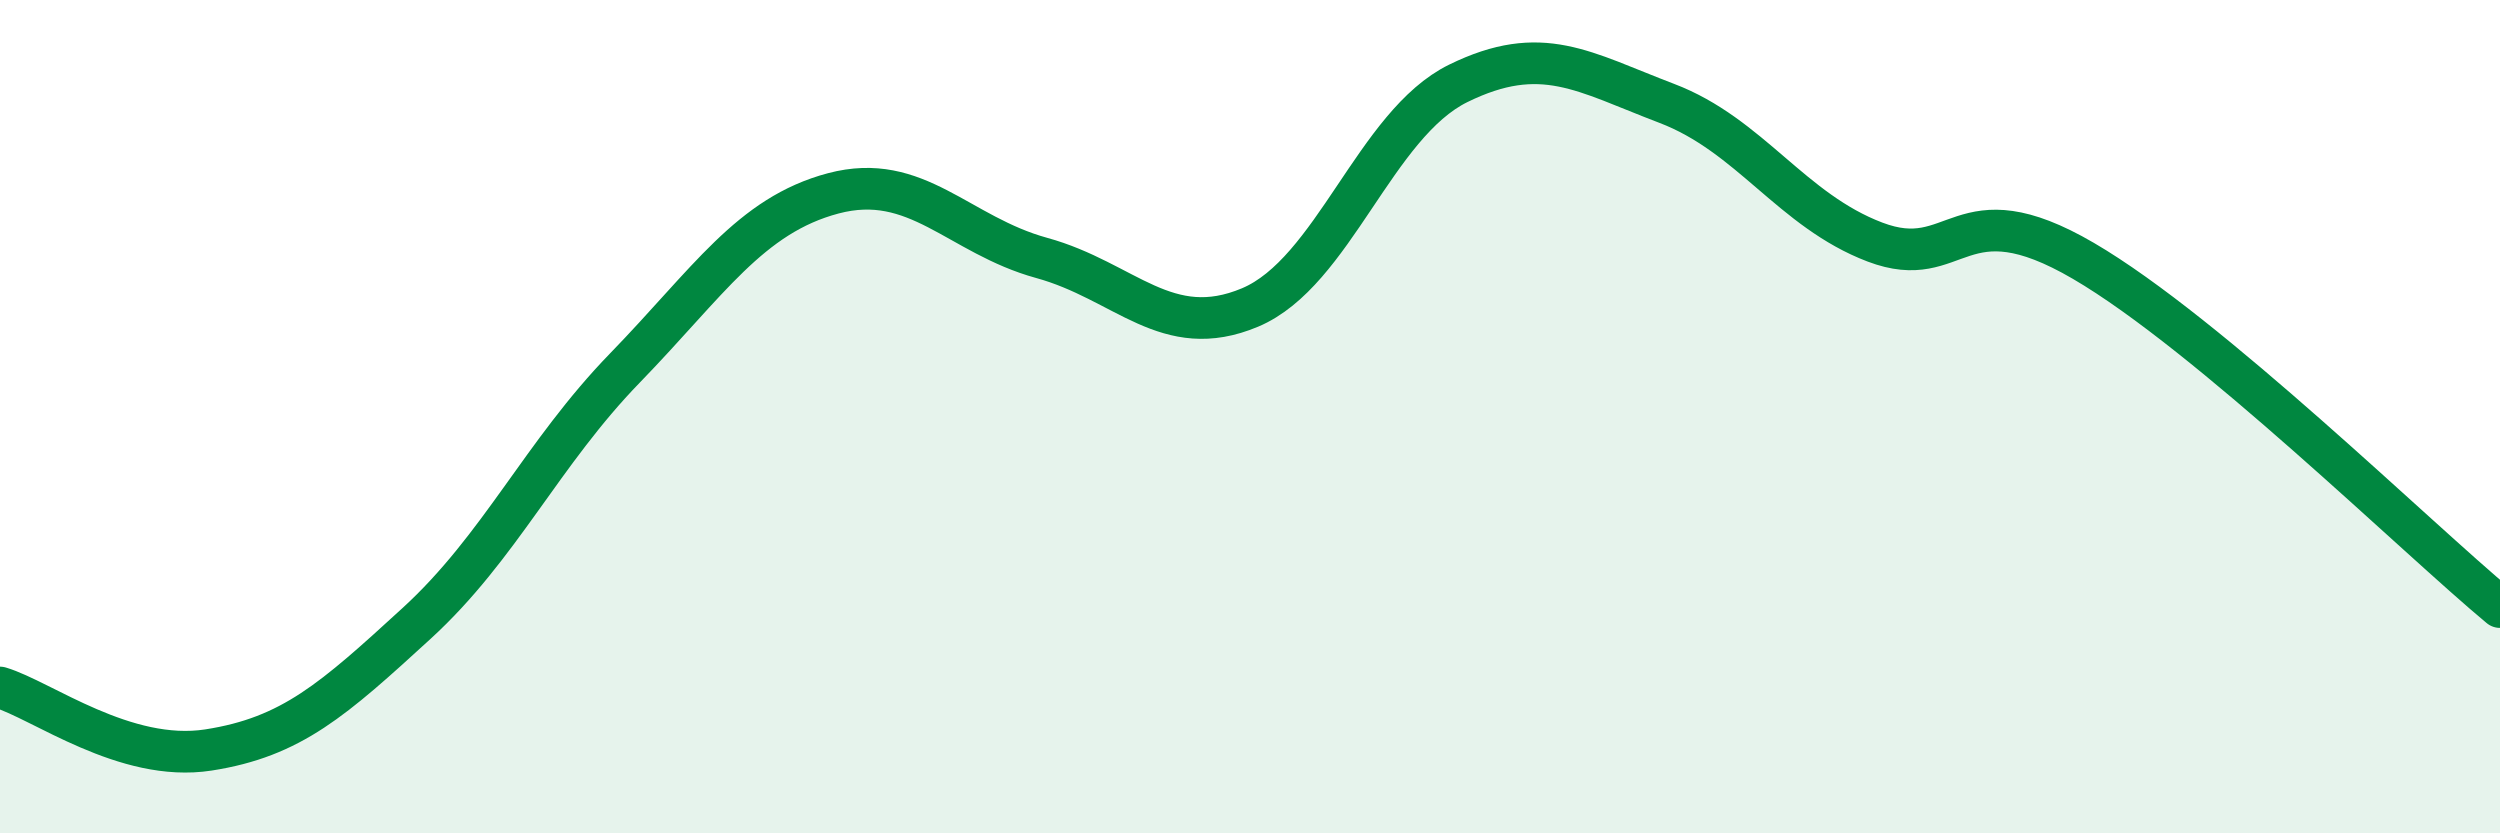 
    <svg width="60" height="20" viewBox="0 0 60 20" xmlns="http://www.w3.org/2000/svg">
      <path
        d="M 0,16.5 C 1,16.8 3,18.31 5,18 C 7,17.69 8,16.79 10,14.96 C 12,13.13 13,10.89 15,8.83 C 17,6.77 18,5.17 20,4.64 C 22,4.11 23,5.64 25,6.19 C 27,6.74 28,8.22 30,7.38 C 32,6.54 33,2.98 35,2 C 37,1.02 38,1.72 40,2.48 C 42,3.24 43,5.05 45,5.81 C 47,6.57 47,4.51 50,6.26 C 53,8.01 58,12.91 60,14.57L60 20L0 20Z"
        fill="#008740"
        opacity="0.1"
        stroke-linecap="round"
        stroke-linejoin="round"
      />
      <path
        d="M 0,16.5 C 1,16.8 3,18.31 5,18 C 7,17.69 8,16.79 10,14.96 C 12,13.13 13,10.89 15,8.83 C 17,6.77 18,5.17 20,4.64 C 22,4.11 23,5.64 25,6.19 C 27,6.74 28,8.22 30,7.38 C 32,6.54 33,2.98 35,2 C 37,1.02 38,1.72 40,2.48 C 42,3.24 43,5.05 45,5.81 C 47,6.57 47,4.51 50,6.26 C 53,8.01 58,12.91 60,14.57"
        stroke="#008740"
        stroke-width="1"
        fill="none"
        stroke-linecap="round"
        stroke-linejoin="round"
      />
    </svg>
  